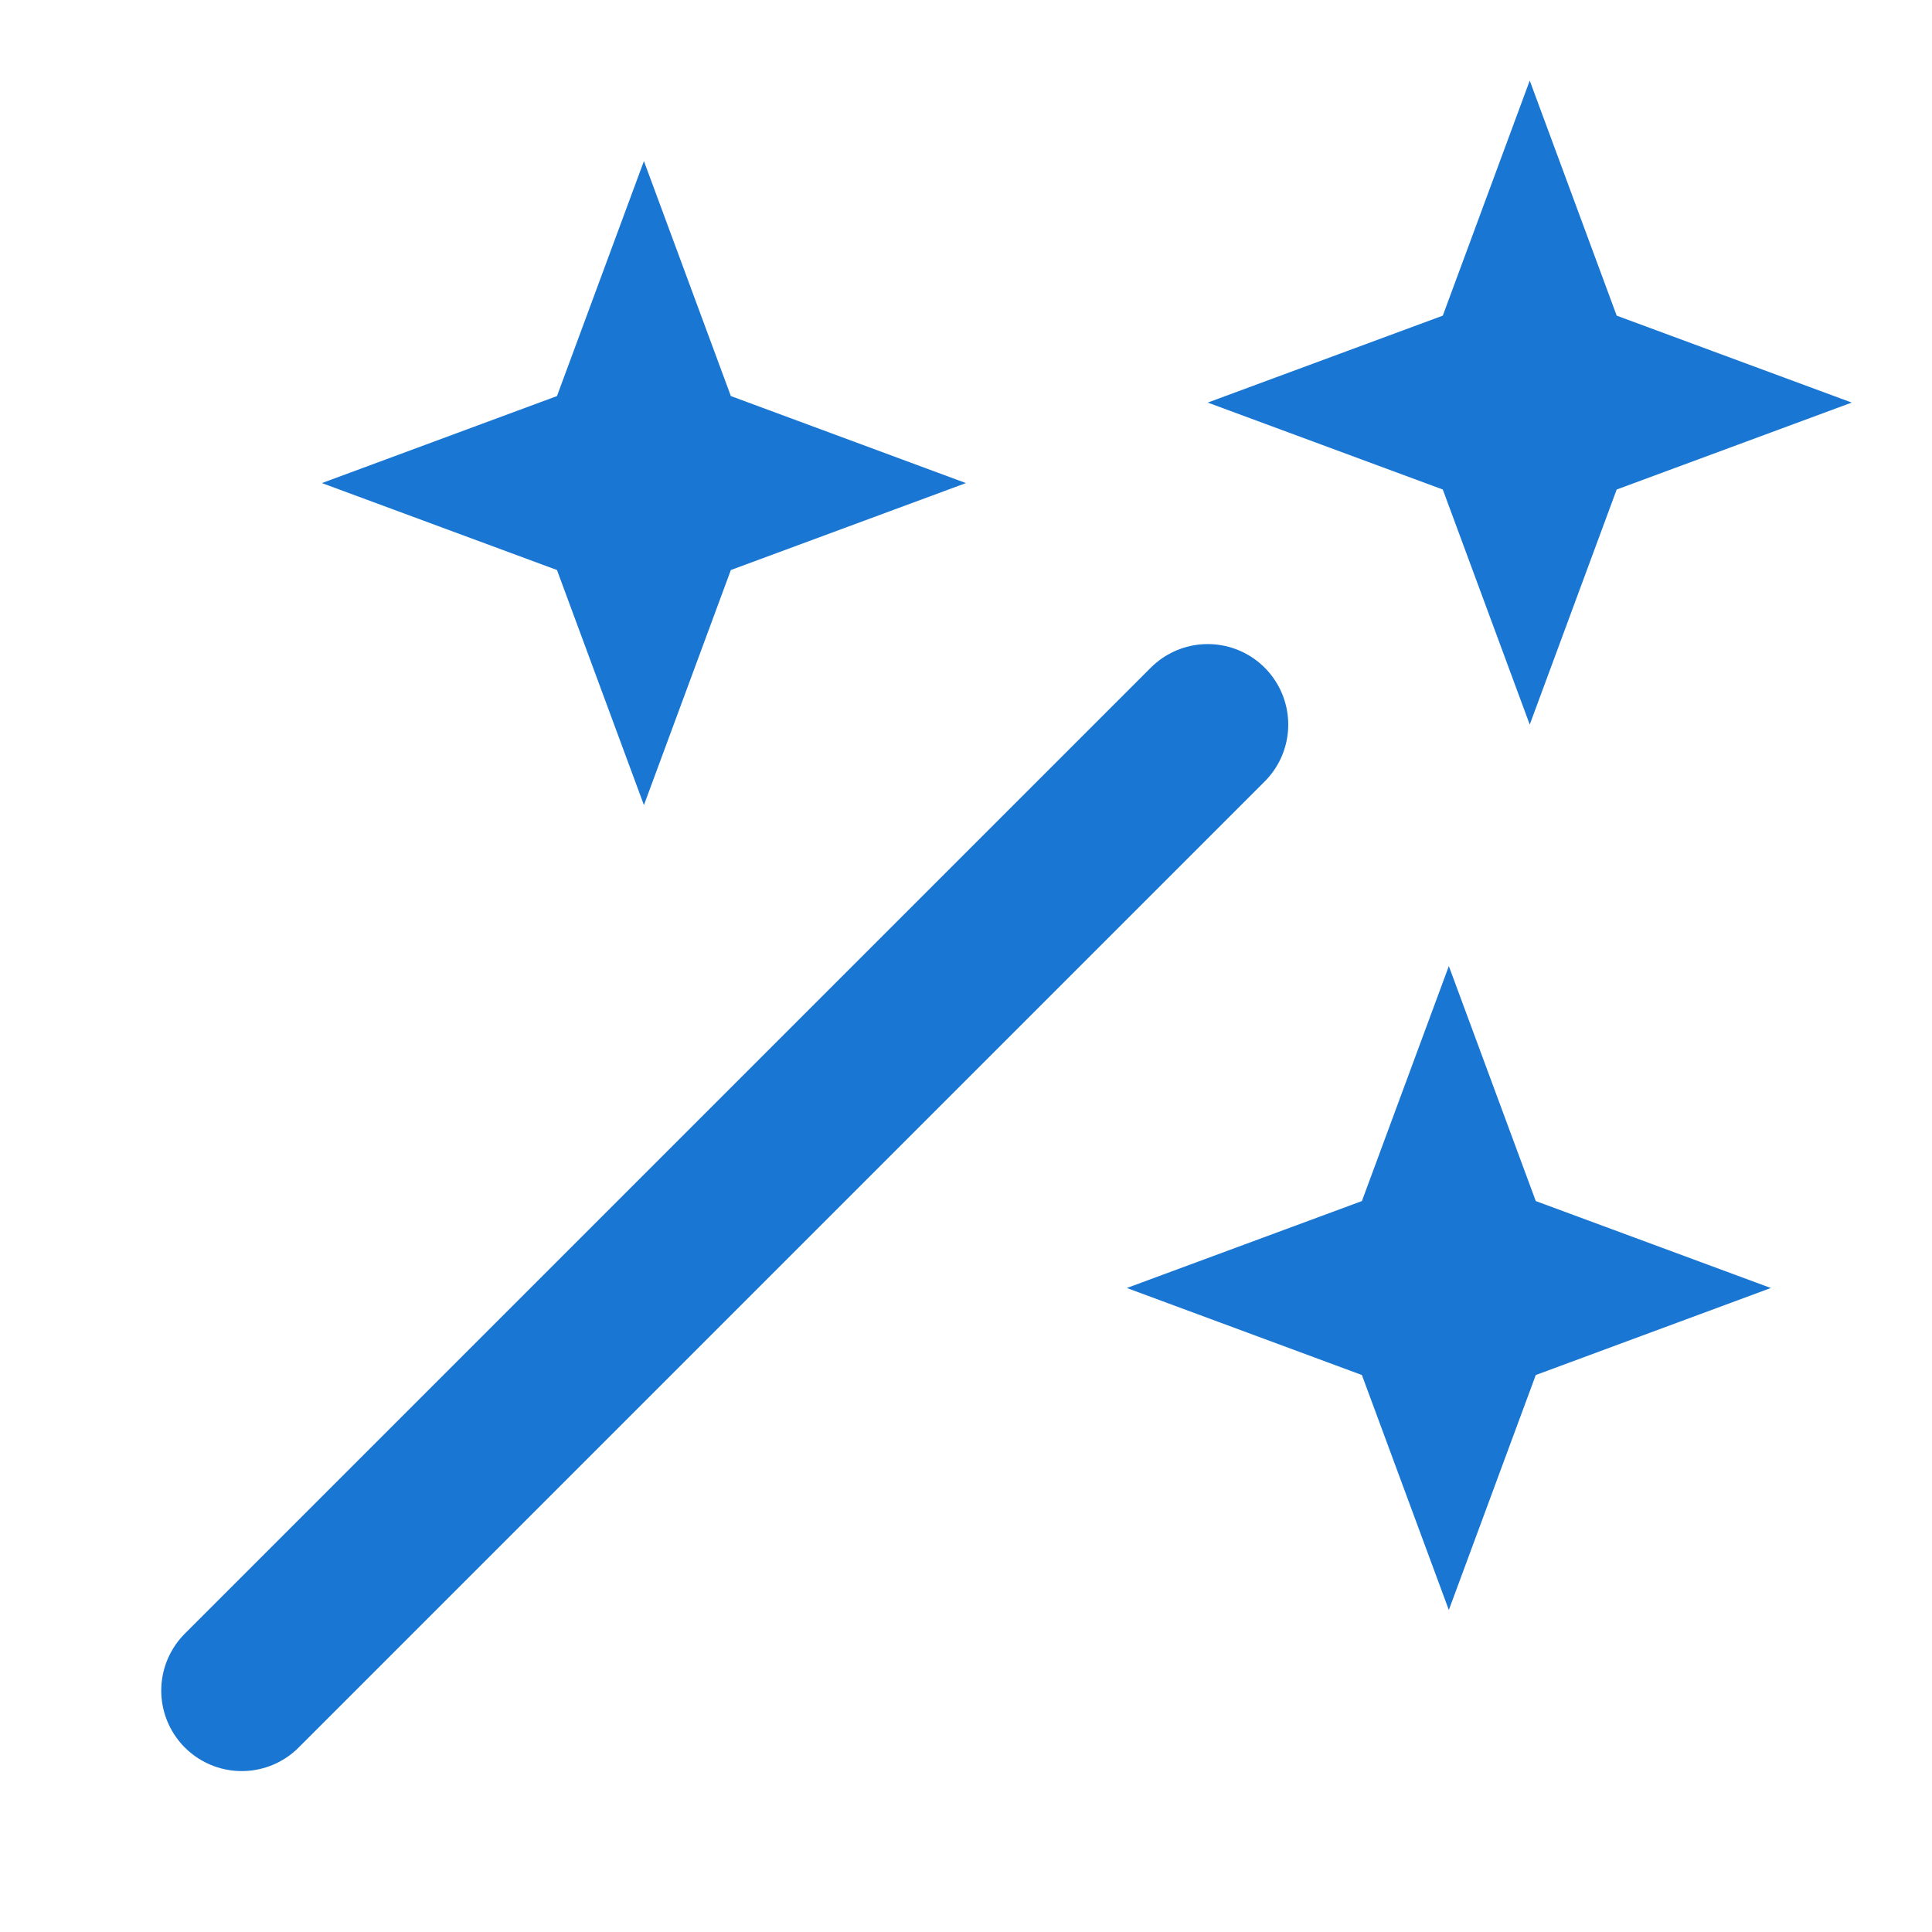 <svg width="24" height="24" viewBox="0 0 24 24" fill="none" xmlns="http://www.w3.org/2000/svg">
<path d="M3.003 21.001L15.003 9.001" stroke="#1976D3" stroke-width="2" stroke-linecap="round"/>
<path fill-rule="evenodd" clip-rule="evenodd" d="M19.003 1.001L20.083 3.921L23.003 5.001L20.083 6.081L19.003 9.001L17.923 6.081L15.003 5.001L17.923 3.921L19.003 1.001ZM7.999 2.001L9.079 4.92L11.999 6.001L9.079 7.081L7.999 10.001L6.919 7.081L3.999 6.001L6.919 4.92L7.999 2.001ZM19.078 14.92L17.998 12.001L16.918 14.92L13.998 16L16.918 17.081L17.998 20L19.078 17.081L21.998 16L19.078 14.92Z" fill="#1976D3"/>
</svg>
